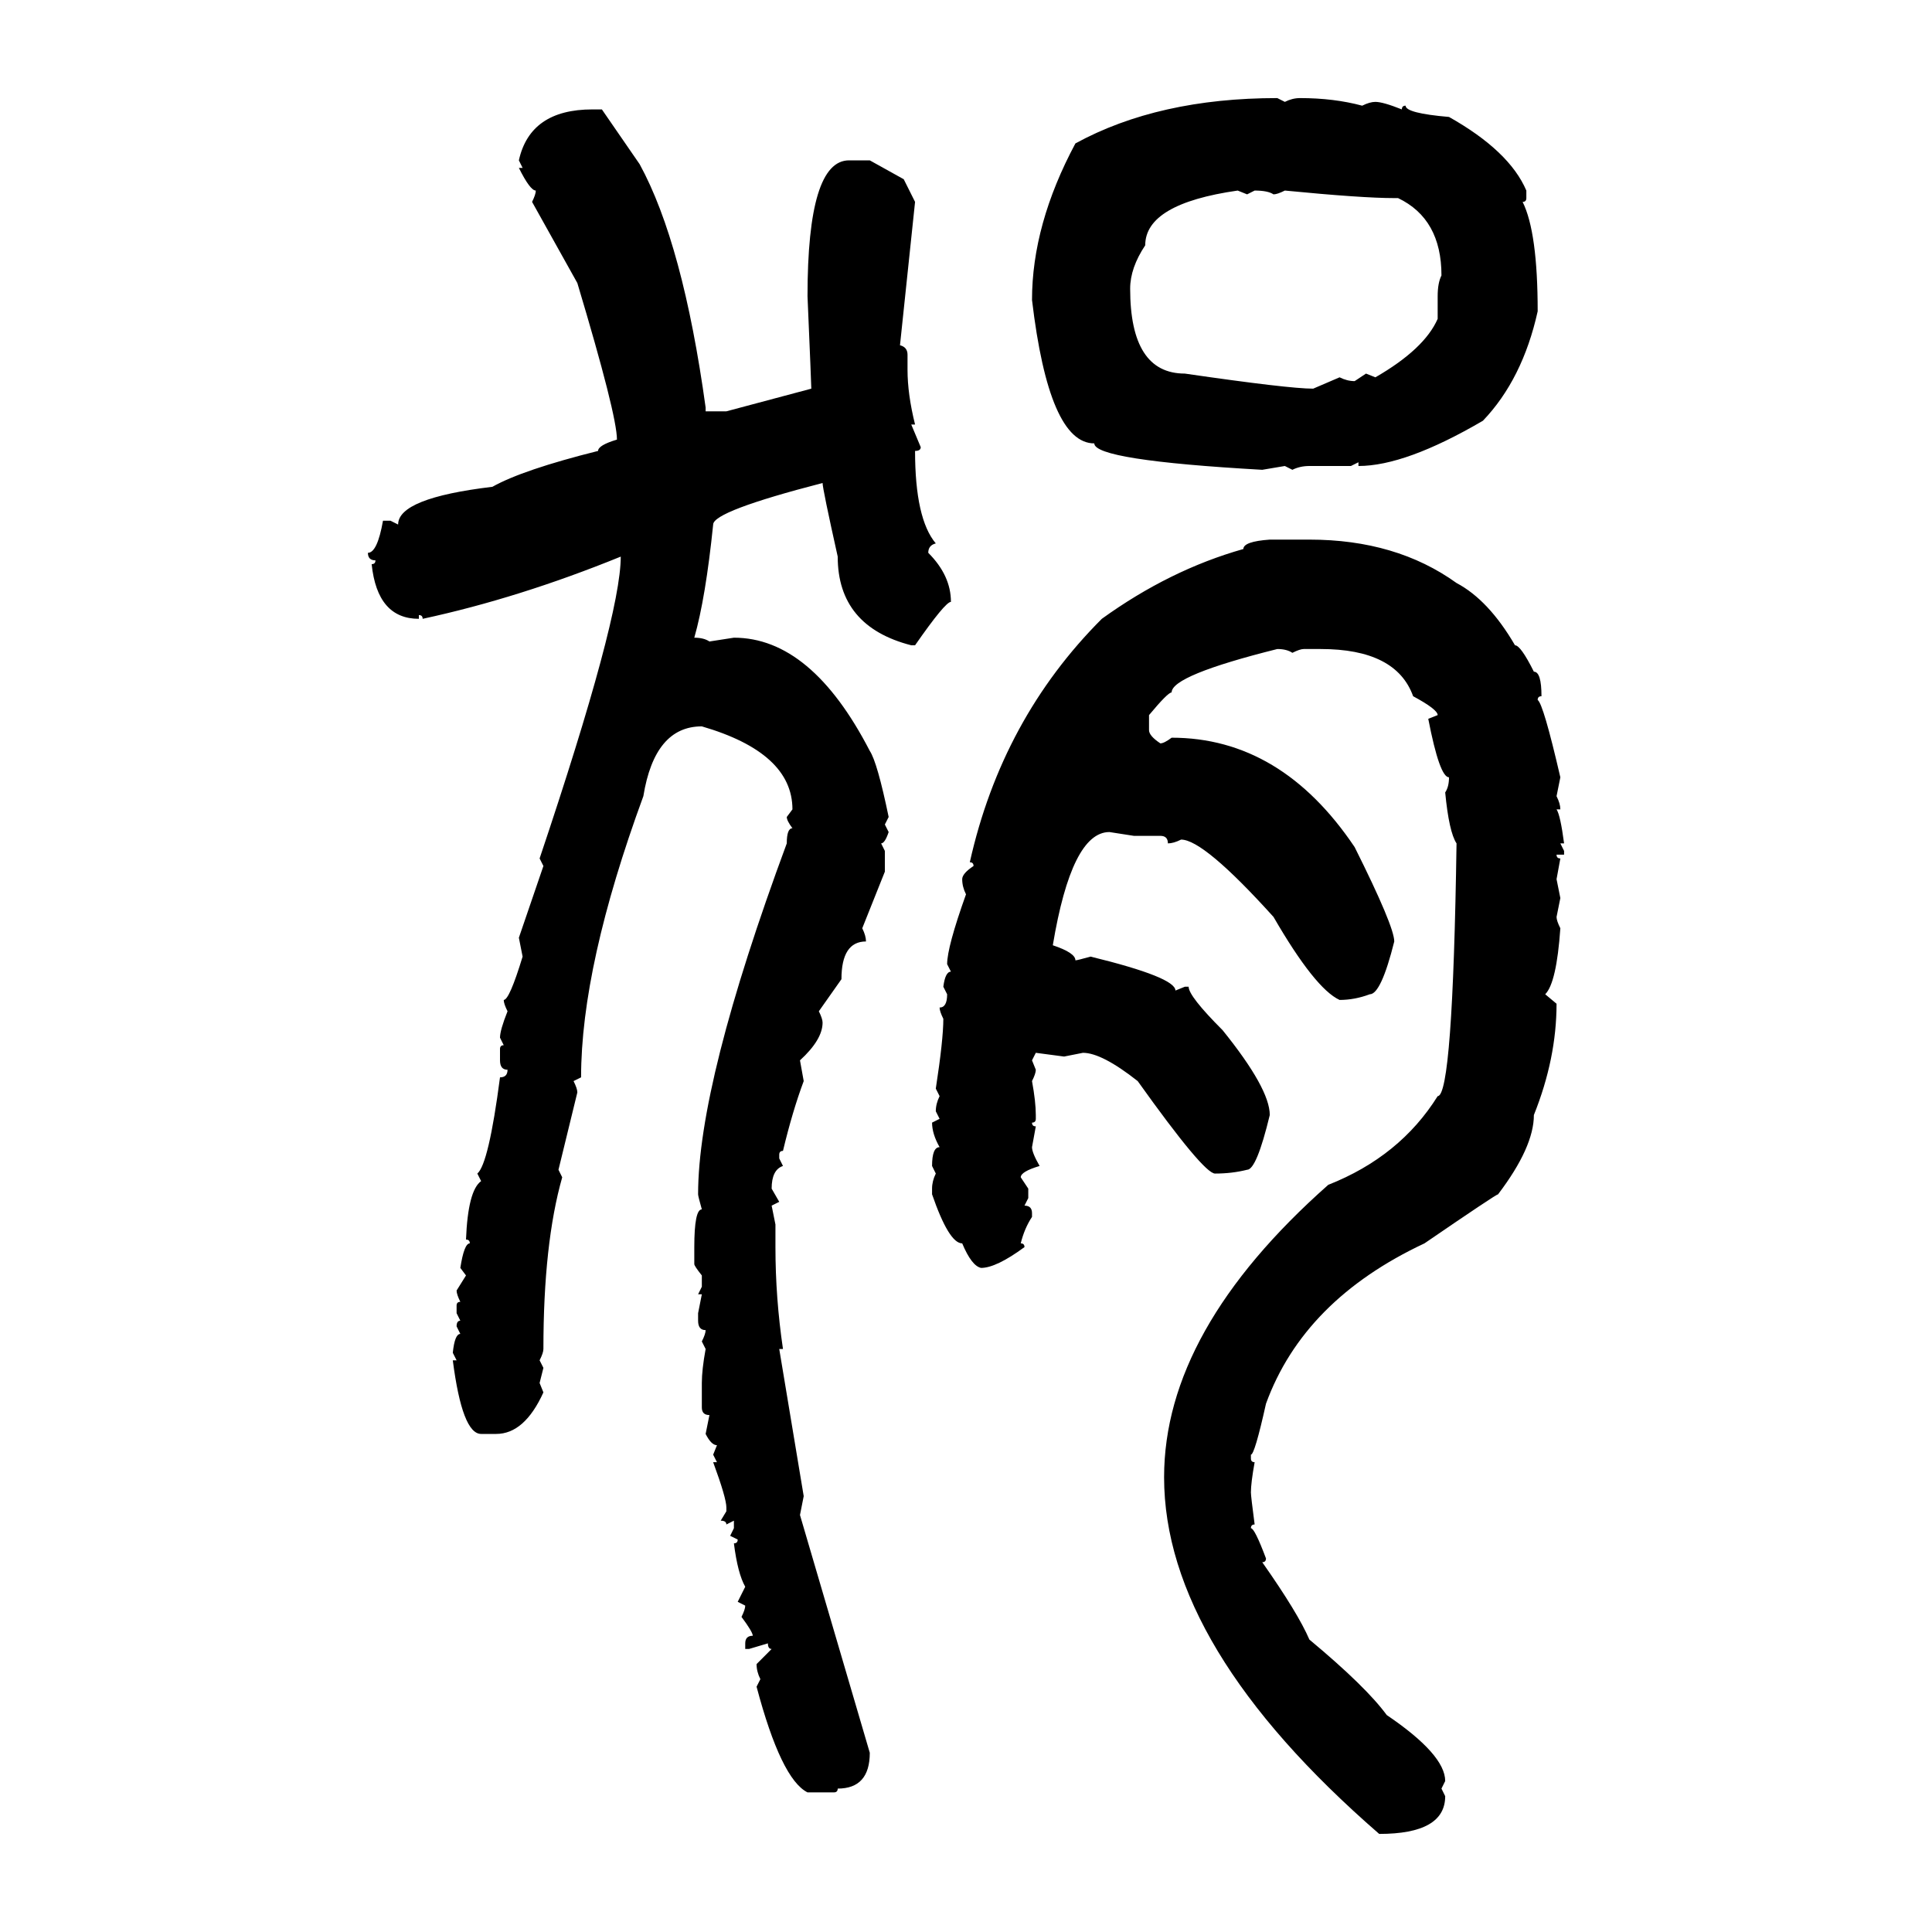 <svg xmlns="http://www.w3.org/2000/svg" xmlns:xlink="http://www.w3.org/1999/xlink" width="300" height="300"><path d="M198.34 15.23L198.34 15.23L199.51 15.82Q200.68 15.23 201.86 15.23L201.86 15.23Q207.13 15.23 211.52 16.41L211.52 16.41Q212.70 15.82 213.57 15.82L213.57 15.82Q214.75 15.82 217.68 16.99L217.68 16.99Q217.68 16.41 218.26 16.41L218.26 16.41Q218.26 17.58 225 18.16L225 18.16Q234.38 23.44 237.01 29.59L237.01 29.59L237.01 30.76Q237.01 31.35 236.43 31.35L236.43 31.35Q238.77 36.04 238.77 48.34L238.77 48.34Q236.43 58.89 230.27 65.33L230.27 65.33Q218.26 72.36 210.94 72.36L210.94 72.36L210.94 71.78L209.77 72.36L203.32 72.36Q201.86 72.36 200.68 72.95L200.68 72.95L199.51 72.36L196.00 72.95Q169.92 71.48 169.92 68.85L169.92 68.85Q162.89 68.85 160.25 46.58L160.25 46.58Q160.25 34.86 166.99 22.27L166.99 22.27Q179.88 15.23 198.34 15.23ZM91.99 16.99L93.46 16.99L99.32 25.49Q106.05 37.79 109.57 63.28L109.57 63.28L109.57 63.87L112.79 63.87L125.98 60.35Q125.98 59.77 125.39 46.00L125.39 46.00Q125.39 24.90 131.84 24.90L131.84 24.90L135.06 24.90L140.33 27.83L142.09 31.35L139.75 53.61Q140.92 53.91 140.92 55.08L140.92 55.08L140.92 57.42Q140.92 61.23 142.09 65.92L142.09 65.92L141.50 65.92L142.97 69.43Q142.97 70.02 142.09 70.02L142.09 70.02Q142.09 80.57 145.31 84.38L145.31 84.38Q144.14 84.67 144.14 85.84L144.14 85.84Q147.66 89.36 147.66 93.46L147.66 93.46Q146.78 93.46 142.09 100.20L142.09 100.20L141.50 100.20Q130.08 97.27 130.08 86.43L130.08 86.43Q127.73 75.88 127.73 75L127.73 75Q110.74 79.39 110.74 81.45L110.74 81.45Q109.57 92.87 107.81 99.02L107.81 99.02Q109.28 99.02 110.16 99.61L110.16 99.61L113.96 99.02Q125.98 99.02 135.06 116.60L135.06 116.60Q136.23 118.36 137.99 126.86L137.99 126.86L137.40 128.03L137.99 129.20Q137.40 130.96 136.82 130.96L136.82 130.96L137.40 132.13L137.40 135.35L133.89 144.14Q134.47 145.31 134.47 146.19L134.47 146.19Q130.66 146.19 130.66 152.05L130.66 152.05L127.15 157.03Q127.73 158.20 127.73 158.79L127.73 158.79Q127.73 161.43 124.22 164.65L124.22 164.65L124.80 167.87Q123.05 172.56 121.58 178.71L121.58 178.71Q121.00 178.71 121.00 179.30L121.00 179.30L121.00 179.88L121.58 181.05Q119.82 181.64 119.82 184.57L119.82 184.57L121.00 186.62L119.82 187.21L120.41 190.14L120.41 193.65Q120.41 201.56 121.58 209.47L121.58 209.47L121.00 209.47L124.80 232.32L124.22 235.25L135.06 272.17Q135.06 277.73 130.08 277.73L130.08 277.73Q130.08 278.32 129.49 278.32L129.49 278.32L125.39 278.32Q121.29 276.27 117.48 261.91L117.48 261.91L118.07 260.74Q117.48 259.57 117.48 258.40L117.48 258.40L119.82 256.05Q119.24 256.05 119.24 255.18L119.24 255.18L116.31 256.05L115.72 256.05L115.72 255.18Q115.72 254.00 116.89 254.00L116.89 254.00Q116.89 253.42 115.14 251.07L115.14 251.07Q115.72 249.90 115.72 249.32L115.72 249.32L114.55 248.73L115.72 246.39Q114.55 244.34 113.96 239.65L113.96 239.65Q114.55 239.65 114.55 239.06L114.55 239.06L113.38 238.48L113.96 237.30L113.96 236.13L112.79 236.72Q112.79 236.13 111.91 236.13L111.91 236.13L112.79 234.67L112.79 234.08Q112.79 232.62 110.74 227.05L110.74 227.05L111.33 227.05L110.74 225.88L111.33 224.41Q110.45 224.41 109.57 222.66L109.57 222.66L110.16 219.73Q108.98 219.73 108.98 218.55L108.98 218.55L108.98 214.75Q108.98 212.70 109.57 209.47L109.57 209.47L108.98 208.30Q109.57 207.13 109.57 206.54L109.57 206.54Q108.40 206.54 108.40 205.08L108.40 205.08L108.40 203.91L108.98 200.98L108.40 200.98L108.98 199.80L108.98 198.05Q107.81 196.58 107.81 196.29L107.81 196.29L107.81 193.65Q107.81 187.79 108.98 187.79L108.98 187.79Q108.40 185.74 108.40 185.45L108.40 185.45Q108.40 168.16 122.17 130.96L122.17 130.96Q122.17 128.61 123.05 128.61L123.05 128.61Q122.17 127.44 122.17 126.86L122.17 126.86L123.05 125.68Q123.05 116.89 108.98 112.79L108.98 112.79Q101.66 112.79 99.90 123.63L99.90 123.63Q90.23 150 90.23 167.29L90.23 167.29L89.06 167.87Q89.65 169.04 89.65 169.63L89.65 169.63L86.72 181.64L87.30 182.81Q84.38 193.07 84.38 209.47L84.38 209.47Q84.38 210.06 83.79 211.23L83.79 211.23L84.38 212.40L83.79 214.75L84.38 216.21Q81.45 222.66 77.05 222.66L77.05 222.66L74.71 222.66Q71.78 222.66 70.31 211.23L70.31 211.23L70.90 211.23L70.31 210.06Q70.61 207.13 71.48 207.13L71.48 207.13L70.90 205.96Q70.90 205.08 71.48 205.08L71.48 205.08L70.90 203.91L70.90 202.73Q70.90 202.15 71.48 202.15L71.48 202.15Q70.90 200.98 70.90 200.39L70.90 200.39L72.36 198.05L71.48 196.88Q72.07 193.07 72.95 193.07L72.95 193.07Q72.95 192.48 72.36 192.48L72.36 192.48Q72.66 184.86 74.71 183.40L74.71 183.40L74.12 182.23Q75.88 180.76 77.64 167.29L77.64 167.29Q78.81 167.29 78.81 166.11L78.81 166.11Q77.64 166.11 77.64 164.65L77.64 164.65L77.64 162.89Q77.64 162.30 78.22 162.30L78.22 162.30L77.64 161.13Q77.64 159.96 78.81 157.03L78.81 157.03Q78.22 155.86 78.22 155.27L78.22 155.27Q79.10 155.27 81.15 148.54L81.15 148.54L80.57 145.61L84.38 134.47L83.79 133.30Q96.39 95.80 96.39 86.43L96.39 86.43Q80.57 92.87 65.63 96.09L65.63 96.09Q65.63 95.51 65.04 95.51L65.04 95.51L65.04 96.09Q58.59 96.09 57.71 87.60L57.71 87.60Q58.30 87.60 58.30 87.01L58.30 87.01Q57.13 87.01 57.13 85.84L57.13 85.84Q58.59 85.84 59.47 80.86L59.47 80.86L60.64 80.86L61.82 81.45Q61.82 77.34 76.46 75.59L76.46 75.59Q81.15 72.95 92.87 70.02L92.87 70.02Q92.87 69.14 95.80 68.26L95.80 68.26Q95.80 64.45 89.65 43.95L89.65 43.95L82.62 31.35Q83.20 30.18 83.20 29.59L83.20 29.59Q82.32 29.59 80.57 26.07L80.57 26.07L81.15 26.07L80.57 24.90Q82.32 16.99 91.99 16.99L91.99 16.99ZM175.49 44.82L175.49 44.82Q175.49 58.01 183.98 58.01L183.98 58.01Q200.10 60.35 203.91 60.35L203.91 60.35L208.01 58.59Q209.18 59.18 210.35 59.18L210.35 59.18L212.11 58.01L213.57 58.59Q221.19 54.20 223.24 49.51L223.24 49.51L223.24 46.00Q223.24 43.95 223.83 42.77L223.83 42.77Q223.83 33.98 217.09 30.76L217.09 30.76L216.50 30.76Q211.52 30.76 199.51 29.59L199.51 29.59Q198.34 30.18 197.75 30.18L197.75 30.18Q196.88 29.59 194.82 29.59L194.82 29.59L193.65 30.18L192.19 29.59Q177.83 31.64 177.83 38.09L177.83 38.09Q175.49 41.60 175.49 44.82ZM197.17 83.79L197.17 83.79L203.32 83.79Q216.80 83.79 226.17 90.53L226.17 90.53Q231.15 93.16 235.25 100.20L235.25 100.20Q236.13 100.20 238.18 104.30L238.18 104.30Q239.36 104.30 239.36 108.11L239.36 108.11Q238.77 108.11 238.77 108.69L238.77 108.69Q239.65 109.28 242.29 120.70L242.29 120.70L241.70 123.63Q242.29 124.80 242.29 125.68L242.29 125.68L241.70 125.68Q242.29 126.56 242.87 130.96L242.87 130.96L242.29 130.96L242.87 132.13L242.87 132.71L241.70 132.71Q241.70 133.30 242.29 133.30L242.29 133.30L241.70 136.52L242.29 139.45L241.70 142.38Q241.70 142.97 242.29 144.14L242.29 144.14Q241.70 152.64 239.94 154.39L239.94 154.39L241.70 155.86Q241.70 164.36 238.18 173.14L238.18 173.14Q238.18 178.13 232.62 185.45L232.62 185.45Q232.32 185.45 221.19 193.07L221.19 193.07Q202.44 201.86 196.58 217.97L196.58 217.97Q194.82 225.88 194.24 225.88L194.24 225.88L194.24 226.46Q194.24 227.05 194.82 227.05L194.82 227.05Q194.24 230.27 194.24 231.74L194.24 231.74Q194.24 232.32 194.82 236.72L194.82 236.72Q194.24 236.72 194.24 237.30L194.24 237.30Q194.82 237.30 196.58 241.99L196.58 241.99Q196.58 242.58 196.00 242.58L196.00 242.58Q201.56 250.49 203.32 254.59L203.32 254.59Q212.11 261.91 215.33 266.31L215.33 266.31Q224.41 272.46 224.41 276.56L224.41 276.56L223.83 277.73L224.41 278.91Q224.41 284.77 214.16 284.77L214.16 284.77Q180.76 255.76 180.76 229.39L180.76 229.39Q180.76 206.54 206.25 183.98L206.25 183.98Q217.38 179.59 223.24 170.21L223.24 170.21Q225.59 170.21 226.17 130.96L226.17 130.96Q225 129.20 224.41 123.05L224.41 123.05Q225 122.17 225 120.70L225 120.70Q223.54 120.70 221.78 111.62L221.78 111.62L223.24 111.04Q223.24 110.16 219.43 108.11L219.43 108.11Q216.80 100.78 205.08 100.78L205.08 100.78L202.44 100.78Q201.86 100.78 200.68 101.37L200.68 101.37Q199.80 100.78 198.34 100.78L198.34 100.78Q181.93 104.88 181.93 107.52L181.93 107.52Q181.35 107.52 178.42 111.04L178.42 111.04L178.42 113.38Q178.42 114.26 180.18 115.43L180.18 115.43Q180.76 115.43 181.93 114.55L181.93 114.55Q198.93 114.55 210.35 131.54L210.35 131.54Q216.50 143.85 216.50 146.19L216.50 146.19Q214.45 154.39 212.70 154.39L212.70 154.39Q210.35 155.27 208.01 155.27L208.01 155.27Q204.20 153.52 197.75 142.38L197.75 142.38Q186.91 130.37 183.40 130.37L183.40 130.37Q182.23 130.96 181.35 130.96L181.35 130.96Q181.35 129.79 180.18 129.79L180.18 129.79L176.07 129.79L172.27 129.20Q166.41 129.20 163.48 146.78L163.48 146.78Q166.99 147.95 166.99 149.12L166.99 149.12Q167.29 149.12 169.34 148.54L169.34 148.54Q182.52 151.76 182.52 153.81L182.52 153.81L183.98 153.22L184.57 153.22Q184.57 154.69 189.84 159.96L189.84 159.96Q197.17 169.04 197.17 173.14L197.17 173.14Q195.12 181.64 193.65 181.64L193.65 181.64Q191.31 182.23 188.67 182.23L188.67 182.23Q186.91 182.23 176.66 167.87L176.66 167.87Q171.09 163.48 168.16 163.48L168.16 163.48L165.23 164.06L160.84 163.48L160.25 164.65L160.84 166.11Q160.84 166.70 160.25 167.87L160.25 167.87Q160.84 171.09 160.84 173.14L160.84 173.14L160.84 173.73Q160.84 174.32 160.25 174.32L160.25 174.32Q160.25 174.90 160.84 174.90L160.84 174.90L160.25 178.13Q160.25 179.00 161.43 181.05L161.43 181.05Q158.50 181.93 158.50 182.81L158.50 182.81L159.67 184.57L159.67 186.04L159.08 187.21Q160.25 187.21 160.25 188.38L160.25 188.38L160.25 188.96Q159.08 190.72 158.50 193.07L158.50 193.07Q159.08 193.07 159.08 193.65L159.08 193.65Q154.69 196.88 152.34 196.88L152.34 196.88Q150.88 196.58 149.41 193.07L149.41 193.07Q147.36 193.07 144.73 185.45L144.73 185.45L144.73 184.57Q144.73 183.40 145.31 182.23L145.31 182.23L144.73 181.05Q144.73 178.13 145.90 178.13L145.90 178.13Q144.73 176.07 144.73 174.32L144.73 174.32L145.90 173.73L145.31 172.56Q145.31 171.39 145.90 170.21L145.90 170.21L145.31 169.04Q146.48 161.43 146.48 158.20L146.48 158.20Q145.90 157.03 145.90 156.45L145.90 156.45Q147.07 156.45 147.07 154.39L147.07 154.39L146.48 153.22Q146.78 150.88 147.66 150.88L147.66 150.88L147.07 149.71Q147.07 147.07 150 138.87L150 138.87Q149.41 137.70 149.41 136.52L149.41 136.52Q149.41 135.64 151.17 134.47L151.17 134.47Q151.17 133.89 150.59 133.89L150.59 133.89Q155.57 111.62 171.09 96.09L171.09 96.09Q181.64 88.48 193.07 85.25L193.07 85.25Q193.07 84.08 197.17 83.79Z"/></svg>